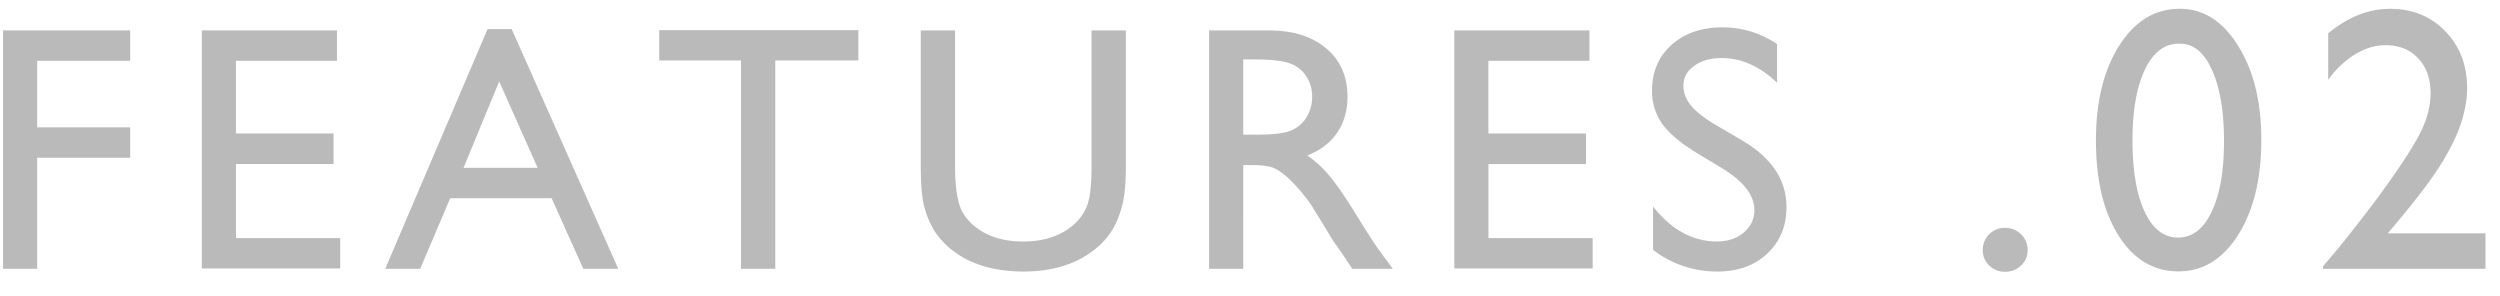 <svg width="93" height="11" fill="none" xmlns="http://www.w3.org/2000/svg"><path d="m64.096 6.28-.965-.584c-.605-.368-1.037-.73-1.295-1.086a2.093 2.093 0 0 1-.38-1.237c0-.699.24-1.266.723-1.702.486-.435 1.117-.653 1.891-.653.74 0 1.42.207 2.038.622v1.44c-.64-.613-1.327-.92-2.063-.92-.415 0-.755.097-1.022.292-.267.19-.4.436-.4.736 0 .267.097.517.292.75.195.232.51.476.946.73l.971.57c1.083.644 1.625 1.465 1.625 2.464 0 .71-.24 1.288-.717 1.733-.474.444-1.092.666-1.854.666a3.905 3.905 0 0 1-2.393-.806V7.683c.686.867 1.48 1.3 2.38 1.3.398 0 .728-.11.99-.33.267-.223.4-.503.4-.837 0-.542-.389-1.054-1.167-1.536ZM54.1 1.132h5.027v1.13h-3.758v2.704H59v1.136h-3.63v2.755h3.878v1.13H54.1V1.132ZM44.978 10V1.132H47.2c.897 0 1.608.222 2.133.666.529.445.794 1.046.794 1.803 0 .516-.13.963-.388 1.34-.258.376-.628.657-1.11.844.283.186.56.44.831.761.27.322.652.883 1.142 1.683.31.503.557.882.743 1.136l.47.635h-1.51l-.388-.584a1.512 1.512 0 0 0-.076-.108l-.248-.35-.393-.647-.426-.692a6.817 6.817 0 0 0-.723-.87 2.555 2.555 0 0 0-.59-.463c-.174-.097-.468-.146-.883-.146h-.33V10h-1.27Zm1.65-7.79h-.38v2.8h.483c.643 0 1.083-.055 1.32-.165.241-.11.427-.275.558-.495.136-.224.203-.478.203-.762 0-.279-.074-.53-.222-.755a1.183 1.183 0 0 0-.628-.482c-.267-.094-.711-.14-1.333-.14Zm-6.022-1.078h1.276v5.034c0 .68-.05 1.195-.152 1.542-.098.347-.22.637-.369.87a2.724 2.724 0 0 1-.533.615c-.702.606-1.62.908-2.755.908-1.155 0-2.082-.3-2.78-.901a3 3 0 0 1-.54-.622 3.45 3.45 0 0 1-.361-.85c-.094-.335-.14-.86-.14-1.575V1.132h1.276v5.034c0 .833.095 1.413.285 1.739.19.326.48.588.87.787.39.195.849.292 1.377.292.754 0 1.367-.197 1.841-.59.25-.212.43-.462.54-.75.11-.287.165-.78.165-1.478V1.132ZM24.523 1.12h7.408v1.129H28.84v7.75h-1.276V2.25h-3.04V1.12Zm-6.384-.039h.895L23 10h-1.3l-1.181-2.628h-3.77L15.63 10h-1.3l3.808-8.919Zm1.86 5.16L18.57 3.03l-1.326 3.212h2.755ZM7.508 1.132h5.027v1.13H8.777v2.704h3.631v1.136h-3.63v2.755h3.878v1.13H7.508V1.132Zm-7.395 0h4.73v1.13h-3.46v2.475h3.46v1.13h-3.46V10H.113V1.132ZM88.824 8.68h3.637V10h-6.043v-.096l.574-.676c.898-1.112 1.611-2.056 2.14-2.83.533-.775.88-1.36 1.039-1.757.164-.397.246-.789.246-1.176 0-.538-.153-.969-.458-1.292-.305-.328-.711-.492-1.217-.492-.383 0-.76.114-1.135.341a3.44 3.44 0 0 0-.998.95V1.237c.743-.606 1.509-.909 2.297-.909.834 0 1.52.278 2.058.834.542.556.813 1.263.813 2.12 0 .382-.068.792-.205 1.23-.132.433-.369.934-.71 1.504-.343.565-.923 1.337-1.744 2.317l-.294.349ZM81.093.327c.875 0 1.597.46 2.167 1.381.574.916.861 2.08.861 3.493 0 1.45-.287 2.627-.861 3.534-.57.907-1.31 1.36-2.222 1.36-.925 0-1.668-.444-2.228-1.332-.561-.889-.841-2.067-.841-3.534 0-1.45.29-2.628.868-3.535.579-.911 1.33-1.367 2.256-1.367Zm.013 1.299h-.068c-.524 0-.941.324-1.25.97-.306.643-.459 1.516-.459 2.619 0 1.13.15 2.016.451 2.659.301.643.716.964 1.244.964.53 0 .946-.321 1.251-.964.306-.643.458-1.515.458-2.618 0-1.108-.148-1.99-.444-2.646-.292-.656-.686-.984-1.183-.984Zm-6.519 6.85c.232 0 .43.08.595.239.164.16.246.355.246.588a.758.758 0 0 1-.246.574.82.82 0 0 1-.595.232.811.811 0 0 1-.588-.232.769.769 0 0 1-.24-.574.8.8 0 0 1 .24-.588.8.8 0 0 1 .588-.24Z" fill="#BABABA"/></svg>